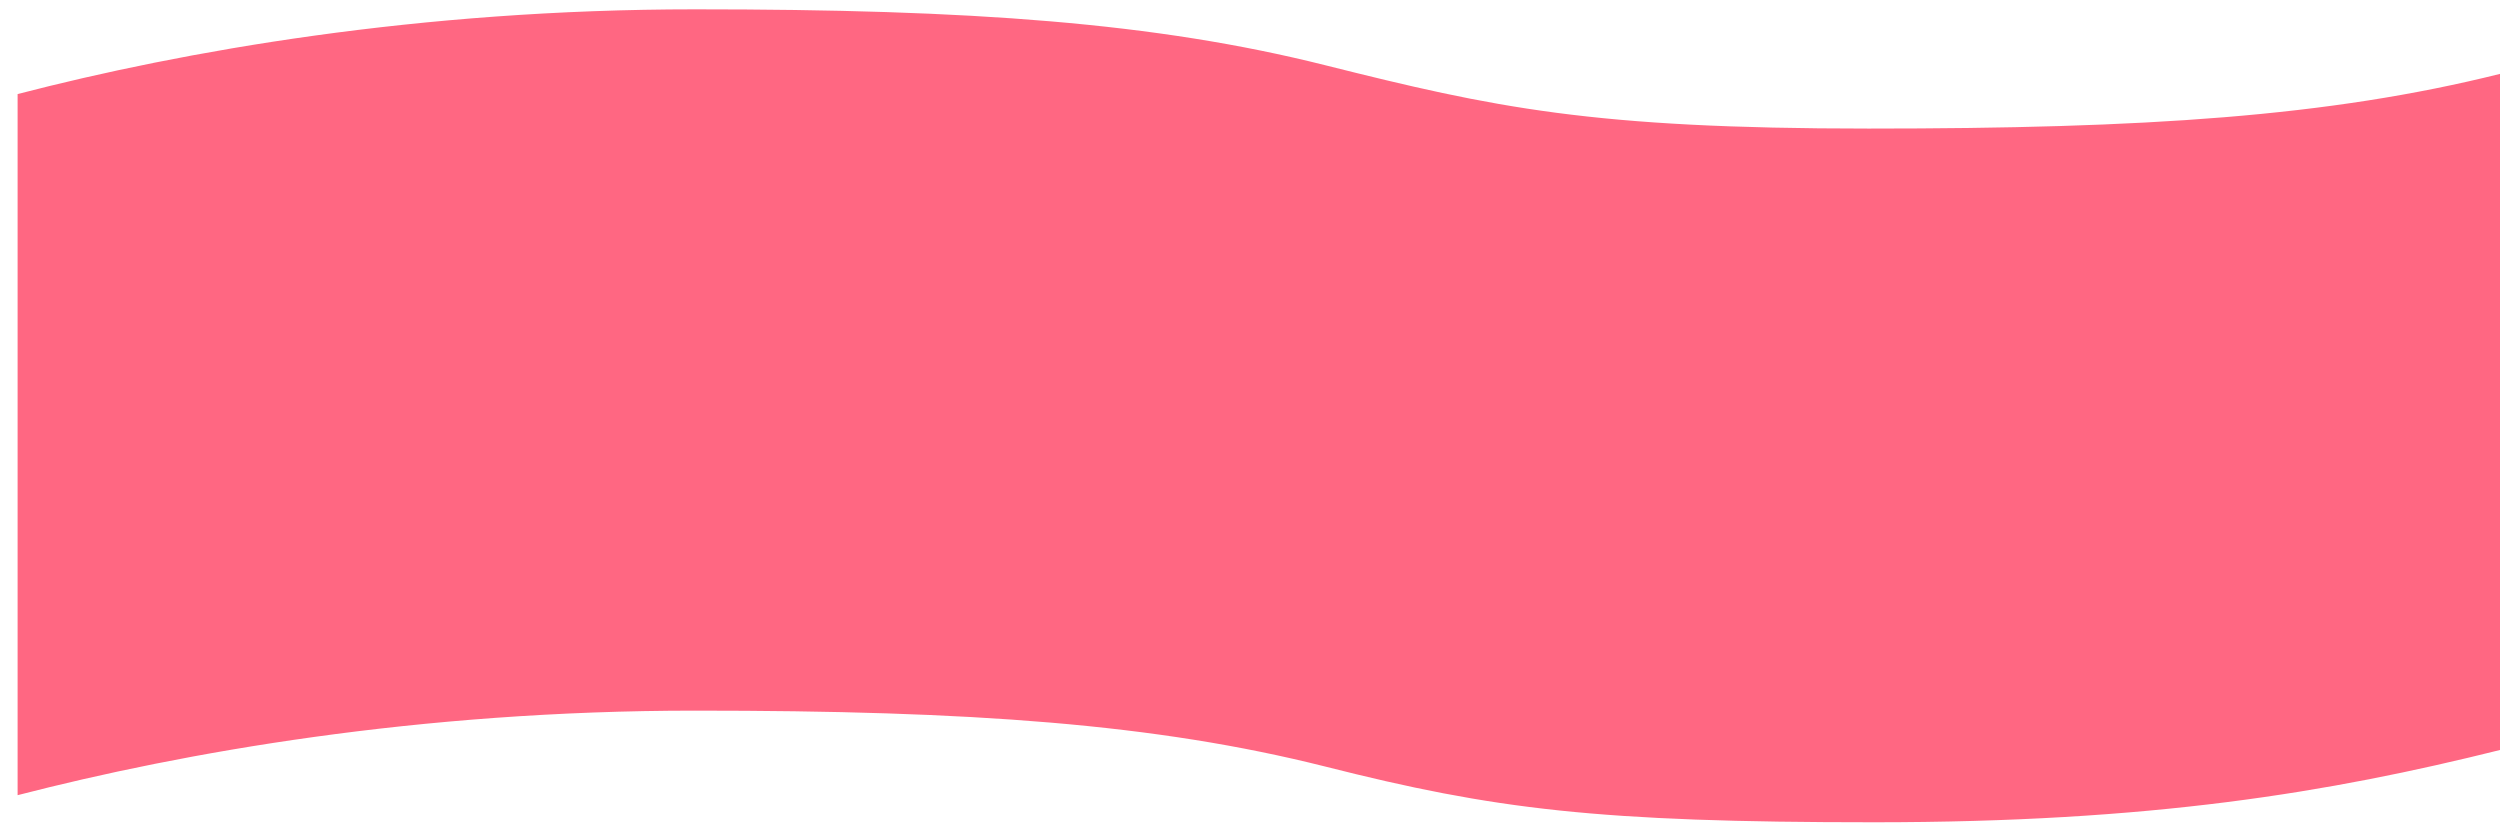 ﻿<?xml version="1.0" encoding="utf-8"?>
<svg version="1.1" xmlns:xlink="http://www.w3.org/1999/xlink" width="142px" height="47px" xmlns="http://www.w3.org/2000/svg">
  <g transform="matrix(1 0 0 1 -155 -1057 )">
    <path d="M 75.254 3.7  C 84.896 6.119  90.421 7.303  106.138 7.303  C 121.884 7.303  132.269 6.624  142 4.197  L 142 42.6  C 132.269 45.023  122.202 46.705  106.456 46.705  C 90.722 46.705  84.885 45.974  75.254 43.535  C 65.635 41.116  55.204 40.364  39.476 40.364  C 23.753 40.364  10.409 42.739  1 45.166  L 1 5.343  C 10.409 2.904  23.758 0.53  39.476 0.53  C 55.204 0.53  65.641 1.289  75.254 3.7  Z " fill-rule="nonzero" fill="#ff6782" stroke="none" transform="matrix(1 0 0 1 155 1057 )" />
  </g>
</svg>